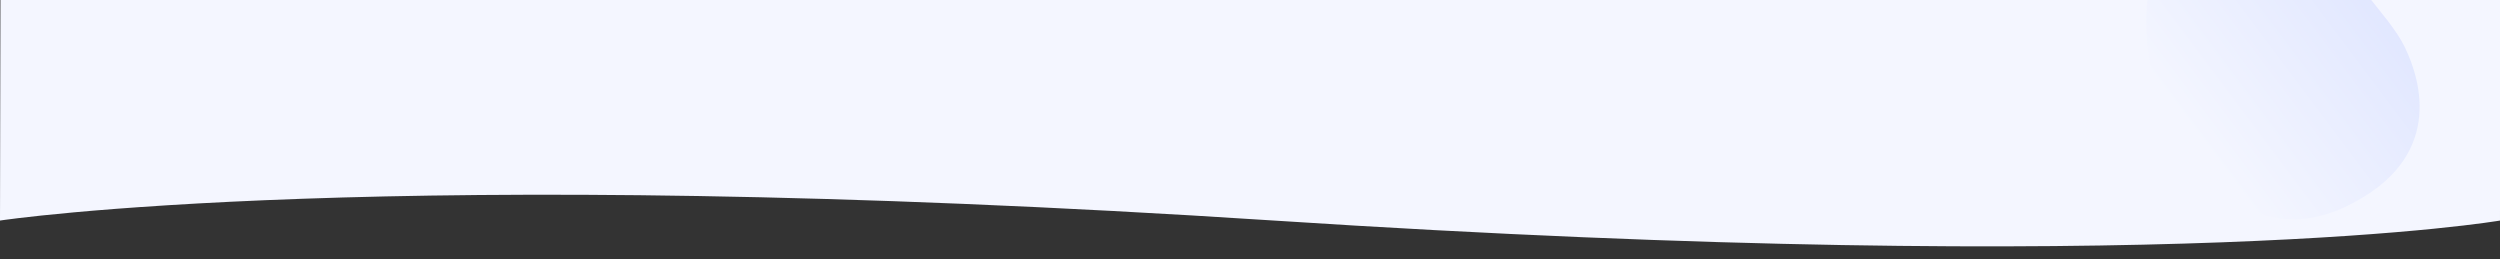 <svg xmlns="http://www.w3.org/2000/svg" xmlns:xlink="http://www.w3.org/1999/xlink" width="1927" height="200" viewBox="0 0 1927 200">
  <rect x="0" y="0" width="1927" height="200" fill="#333333" stroke="none"/>
  <defs>
    <clipPath id="clip-path">
      <rect id="Rectangle_3006" data-name="Rectangle 3006" width="1927" height="200" transform="translate(20511 7539)" fill="#fff" stroke="#707070" stroke-width="1"/>
    </clipPath>
    <linearGradient id="linear-gradient" x1="0.508" y1="-0.212" x2="0.875" y2="0.872" gradientUnits="objectBoundingBox">
      <stop offset="0" stop-color="#dce3ff"/>
      <stop offset="1" stop-color="#f4f6ff"/>
    </linearGradient>
  </defs>
  <g id="Grant_Consult-Tier_1-Bottom" data-name="Grant Consult-Tier 1-Bottom" transform="translate(-20511 -7539)" clip-path="url(#clip-path)">
    <g id="Group_11706" data-name="Group 11706" transform="translate(20517.955 5951.778)">
      <path id="Path_1213" data-name="Path 1213" d="M134.973,177.089s85.751,40.8,396,26,439.049-37.336,785,0,533.608,52.6,744,23c.477,40.05.143,484.737,0,932,0,0-257.5,44.787-945,0s-982,0-982,0Z" transform="translate(-139.928 599.133)" fill="#f4f6ff"/>
      <path id="Path_5974" data-name="Path 5974" d="M34.819,24.44C74.386,24.44,101.557,0,120.622,0s59.107,13.069,59.107,117.656S125.862,237.59,104.892,237.59C6.692,237.6-35.254,24.44,34.819,24.44Z" transform="matrix(0.391, 0.921, -0.921, 0.391, 305.378, 913.724)" fill="url(#linear-gradient)"/>
      <path id="Path_6293" data-name="Path 6293" d="M53.441,19.412C114.169,19.412,155.871,0,185.133,0s90.719,10.38,90.719,93.451-82.677,95.261-114.863,95.261c-150.718.005-215.1-169.3-107.549-169.3Z" transform="matrix(0.438, 0.899, -0.899, 0.438, 1765.506, 1457)" fill="url(#linear-gradient)"/>
    </g>
  </g>
</svg>
